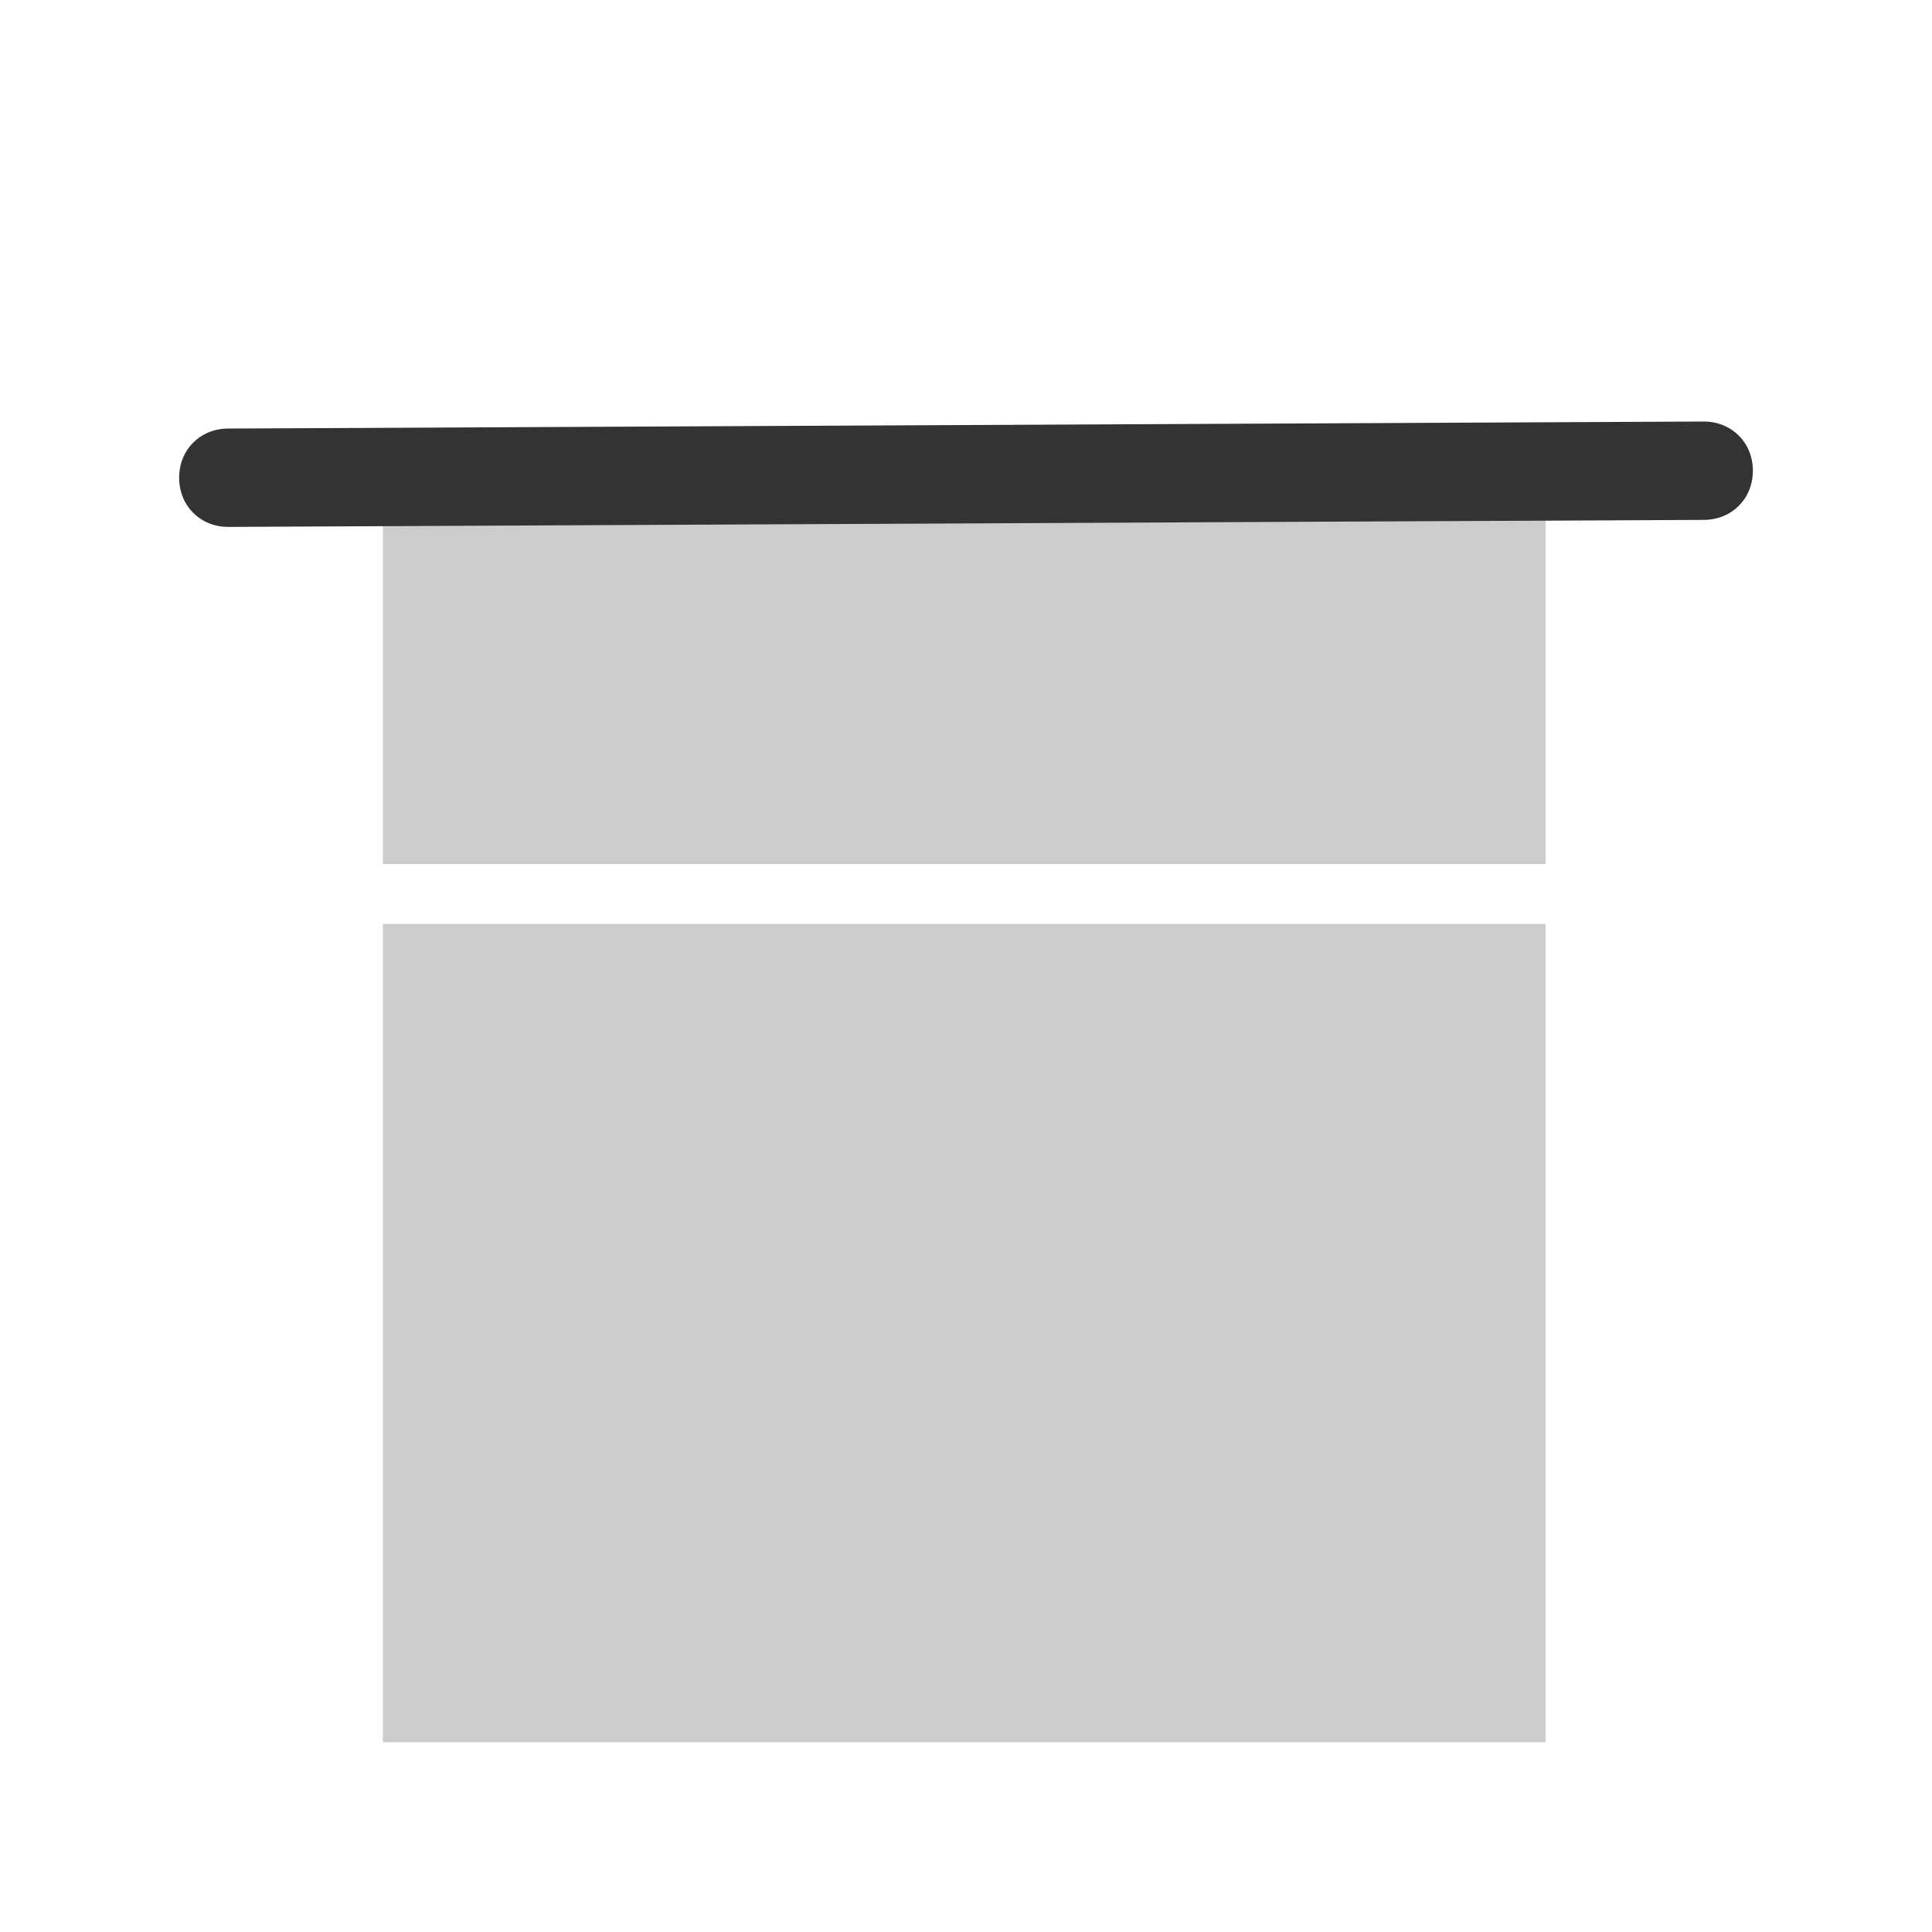 <?xml version="1.0" encoding="utf-8"?>
<!-- Generator: Adobe Illustrator 22.1.0, SVG Export Plug-In . SVG Version: 6.00 Build 0)  -->
<svg version="1.1" id="Layer_1" xmlns="http://www.w3.org/2000/svg" xmlns:xlink="http://www.w3.org/1999/xlink" x="0px" y="0px"
	 viewBox="0 0 55 55" style="enable-background:new 0 0 55 55;" xml:space="preserve">
<style type="text/css">
	.st0{fill:#CCCCCC;}
	.st1{fill:#333333;}
</style>
<g>
	<rect x="10.9" y="26.3" class="st0" width="33.1" height="23.3"/>
	<rect x="10.9" y="14.3" class="st0" width="33.1" height="10.3"/>
	<path class="st1" d="M6.5,15c-0.8,0-1.4-0.6-1.4-1.4c0-0.8,0.6-1.4,1.4-1.4L48.5,12c0,0,0,0,0,0c0.8,0,1.4,0.6,1.4,1.4
		c0,0.8-0.6,1.4-1.4,1.4L6.5,15C6.5,15,6.5,15,6.5,15z"/>
</g>
</svg>
